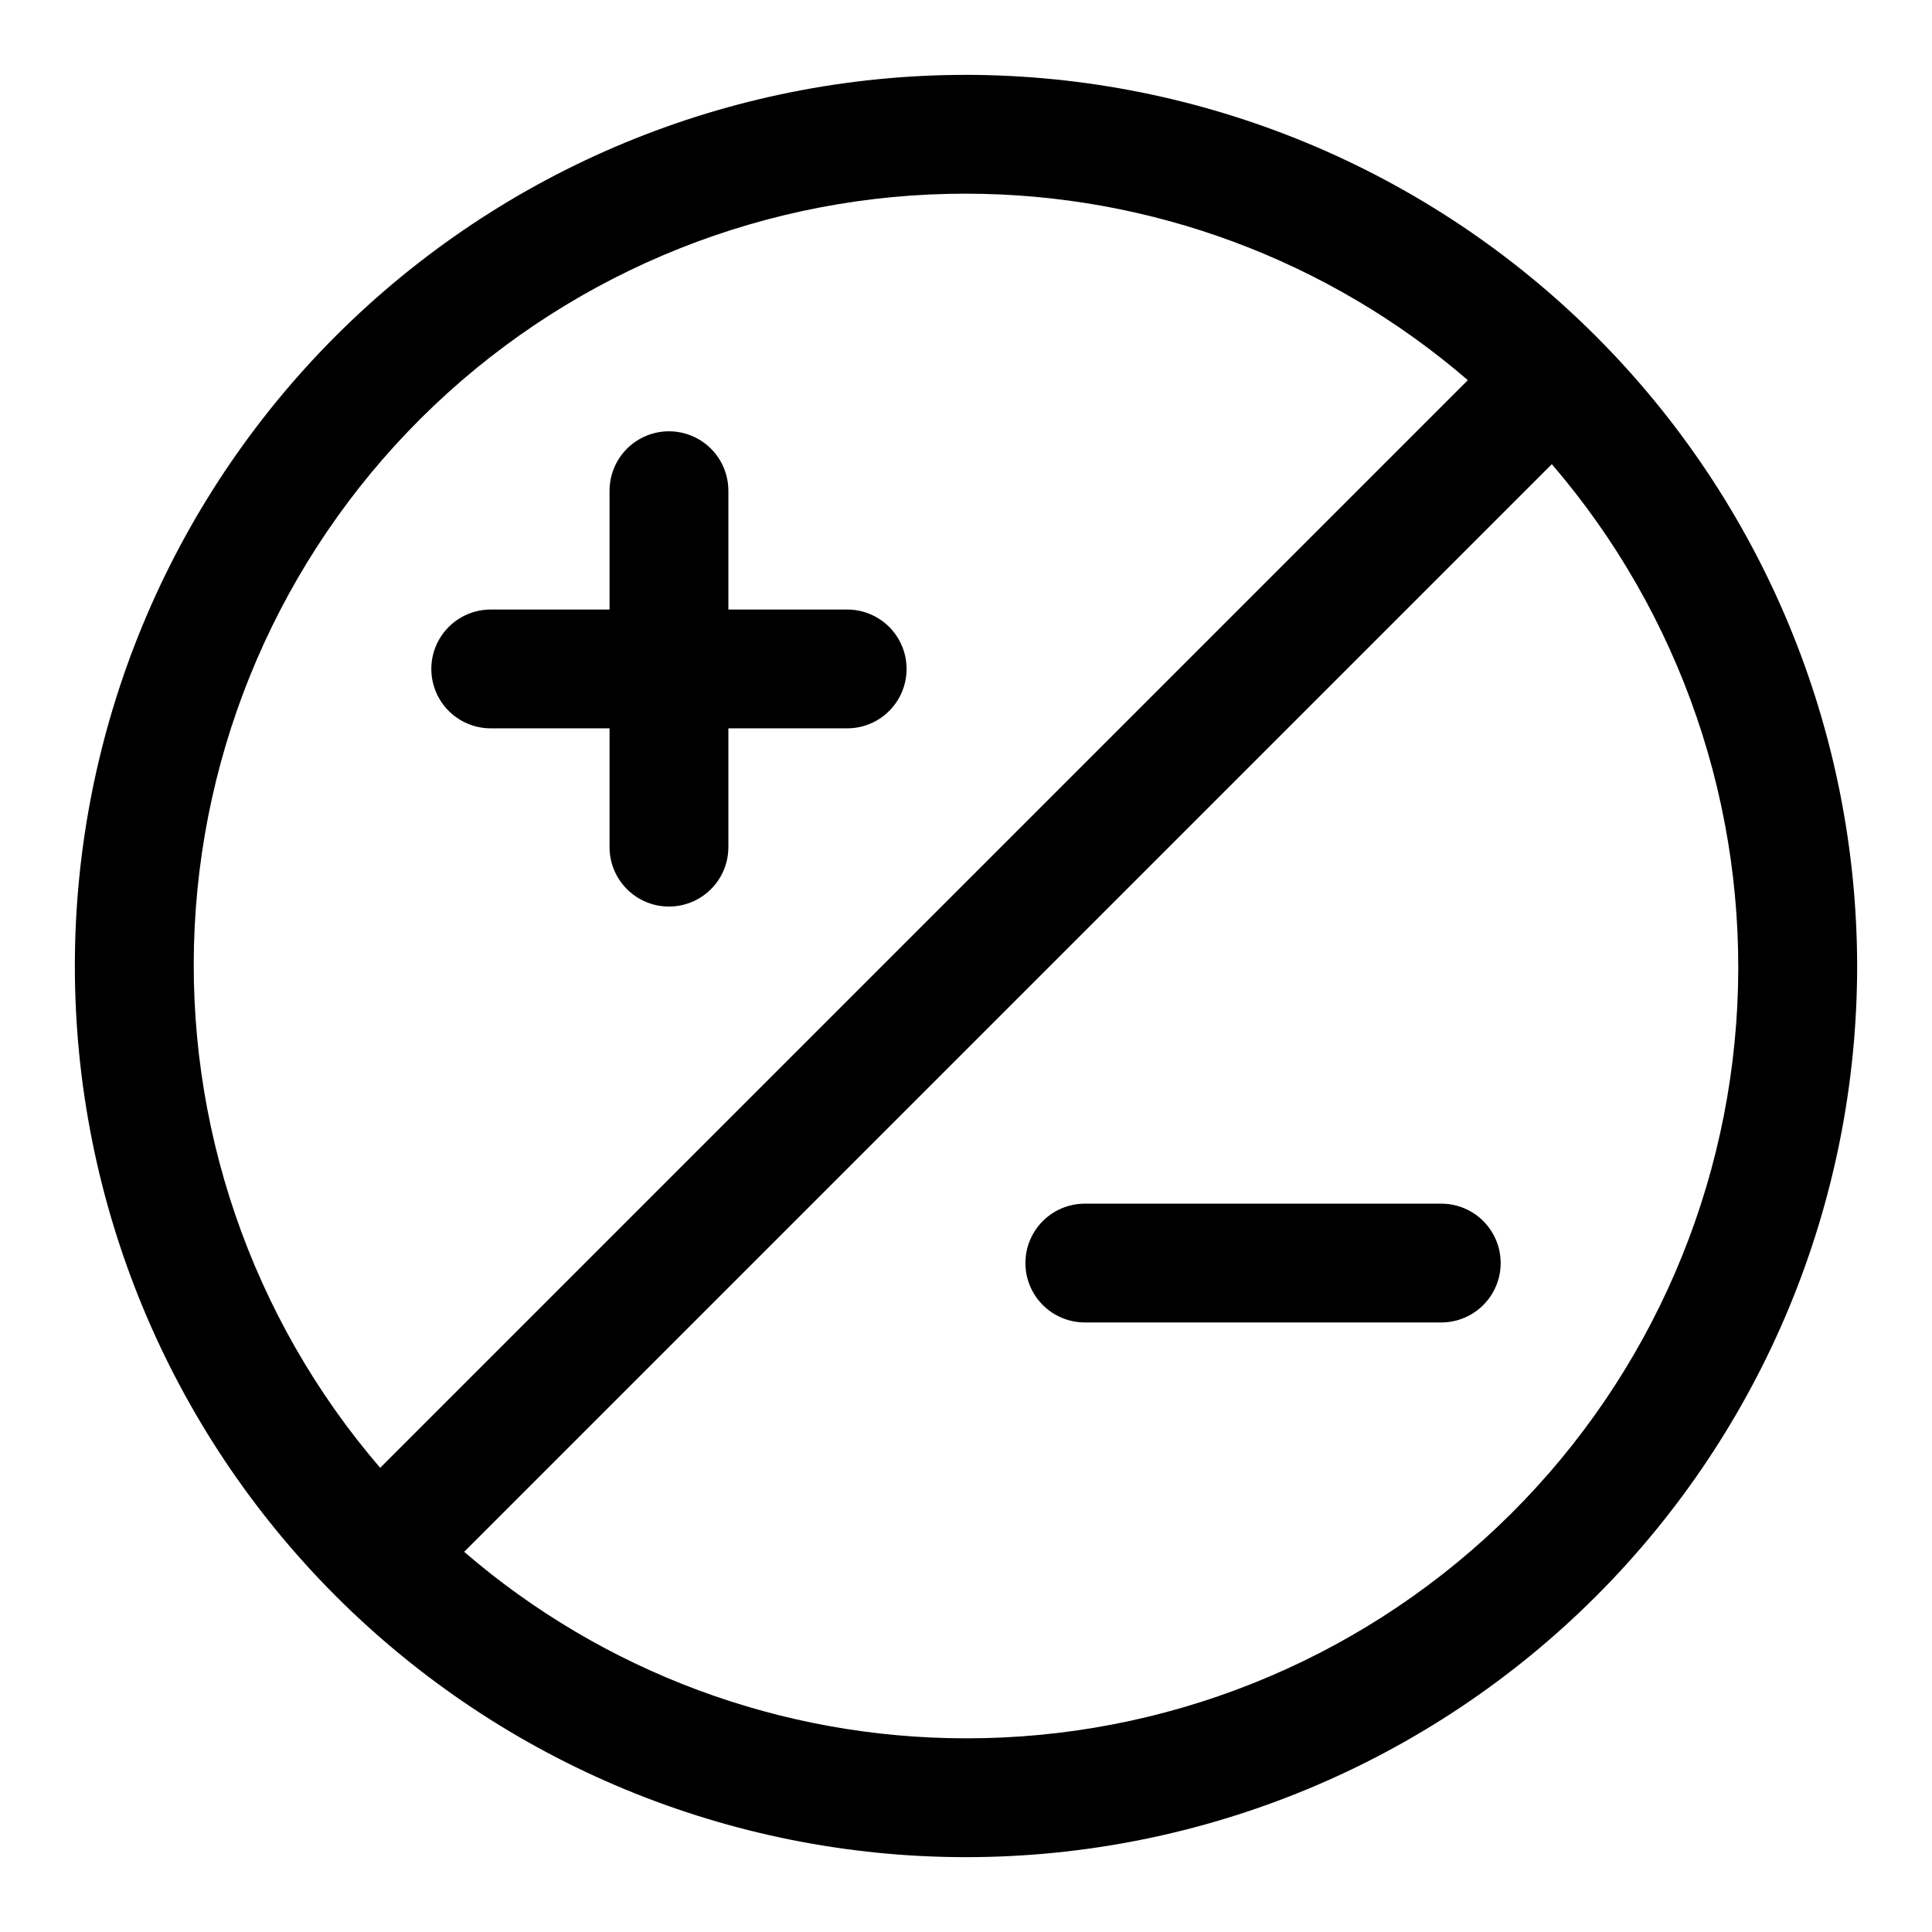 <?xml version="1.0" encoding="UTF-8"?>
<!-- Uploaded to: ICON Repo, www.svgrepo.com, Generator: ICON Repo Mixer Tools -->
<svg fill="#000000" width="800px" height="800px" version="1.1" viewBox="144 144 512 512" xmlns="http://www.w3.org/2000/svg">
 <g>
  <path d="m400 163.84c-62.637 0-122.7 24.883-166.99 69.172-44.289 44.289-69.172 104.36-69.172 166.99 0 62.633 24.883 122.7 69.172 166.99 44.289 44.289 104.36 69.172 166.99 69.172 62.633 0 122.7-24.883 166.99-69.172 44.289-44.289 69.172-104.36 69.172-166.99-0.066-62.613-24.969-122.64-69.246-166.92-44.273-44.273-104.3-69.176-166.91-69.246zm0 31.488c48.82 0 96.016 17.539 132.99 49.422l-288.24 288.24c-34.203-39.785-51.801-91.195-49.148-143.59 2.656-52.402 25.355-101.77 63.402-137.9 38.051-36.125 88.531-56.234 141-56.172zm0 409.34v0.004c-48.824 0-96.02-17.535-132.99-49.422l288.24-288.24c34.203 39.785 51.801 91.199 49.148 143.6-2.652 52.398-25.355 101.77-63.402 137.89-38.051 36.125-88.531 56.238-141 56.172z"/>
  <path d="m525.95 462.98h-94.461c-5.625 0-10.824 3-13.637 7.871s-2.812 10.871 0 15.742 8.012 7.871 13.637 7.871h94.465-0.004c5.625 0 10.824-3 13.637-7.871s2.812-10.871 0-15.742-8.012-7.871-13.637-7.871z"/>
  <path d="m274.05 337.02h31.488v31.488c0 5.625 3 10.82 7.871 13.633s10.871 2.812 15.742 0c4.875-2.812 7.875-8.008 7.875-13.633v-31.488h31.488c5.625 0 10.82-3 13.633-7.875 2.812-4.871 2.812-10.871 0-15.742s-8.008-7.871-13.633-7.871h-31.488v-31.488c0-5.625-3-10.824-7.875-13.637-4.871-2.812-10.871-2.812-15.742 0s-7.871 8.012-7.871 13.637v31.488h-31.488c-5.625 0-10.824 3-13.637 7.871s-2.812 10.871 0 15.742c2.812 4.875 8.012 7.875 13.637 7.875z"/>
 </g>
</svg>